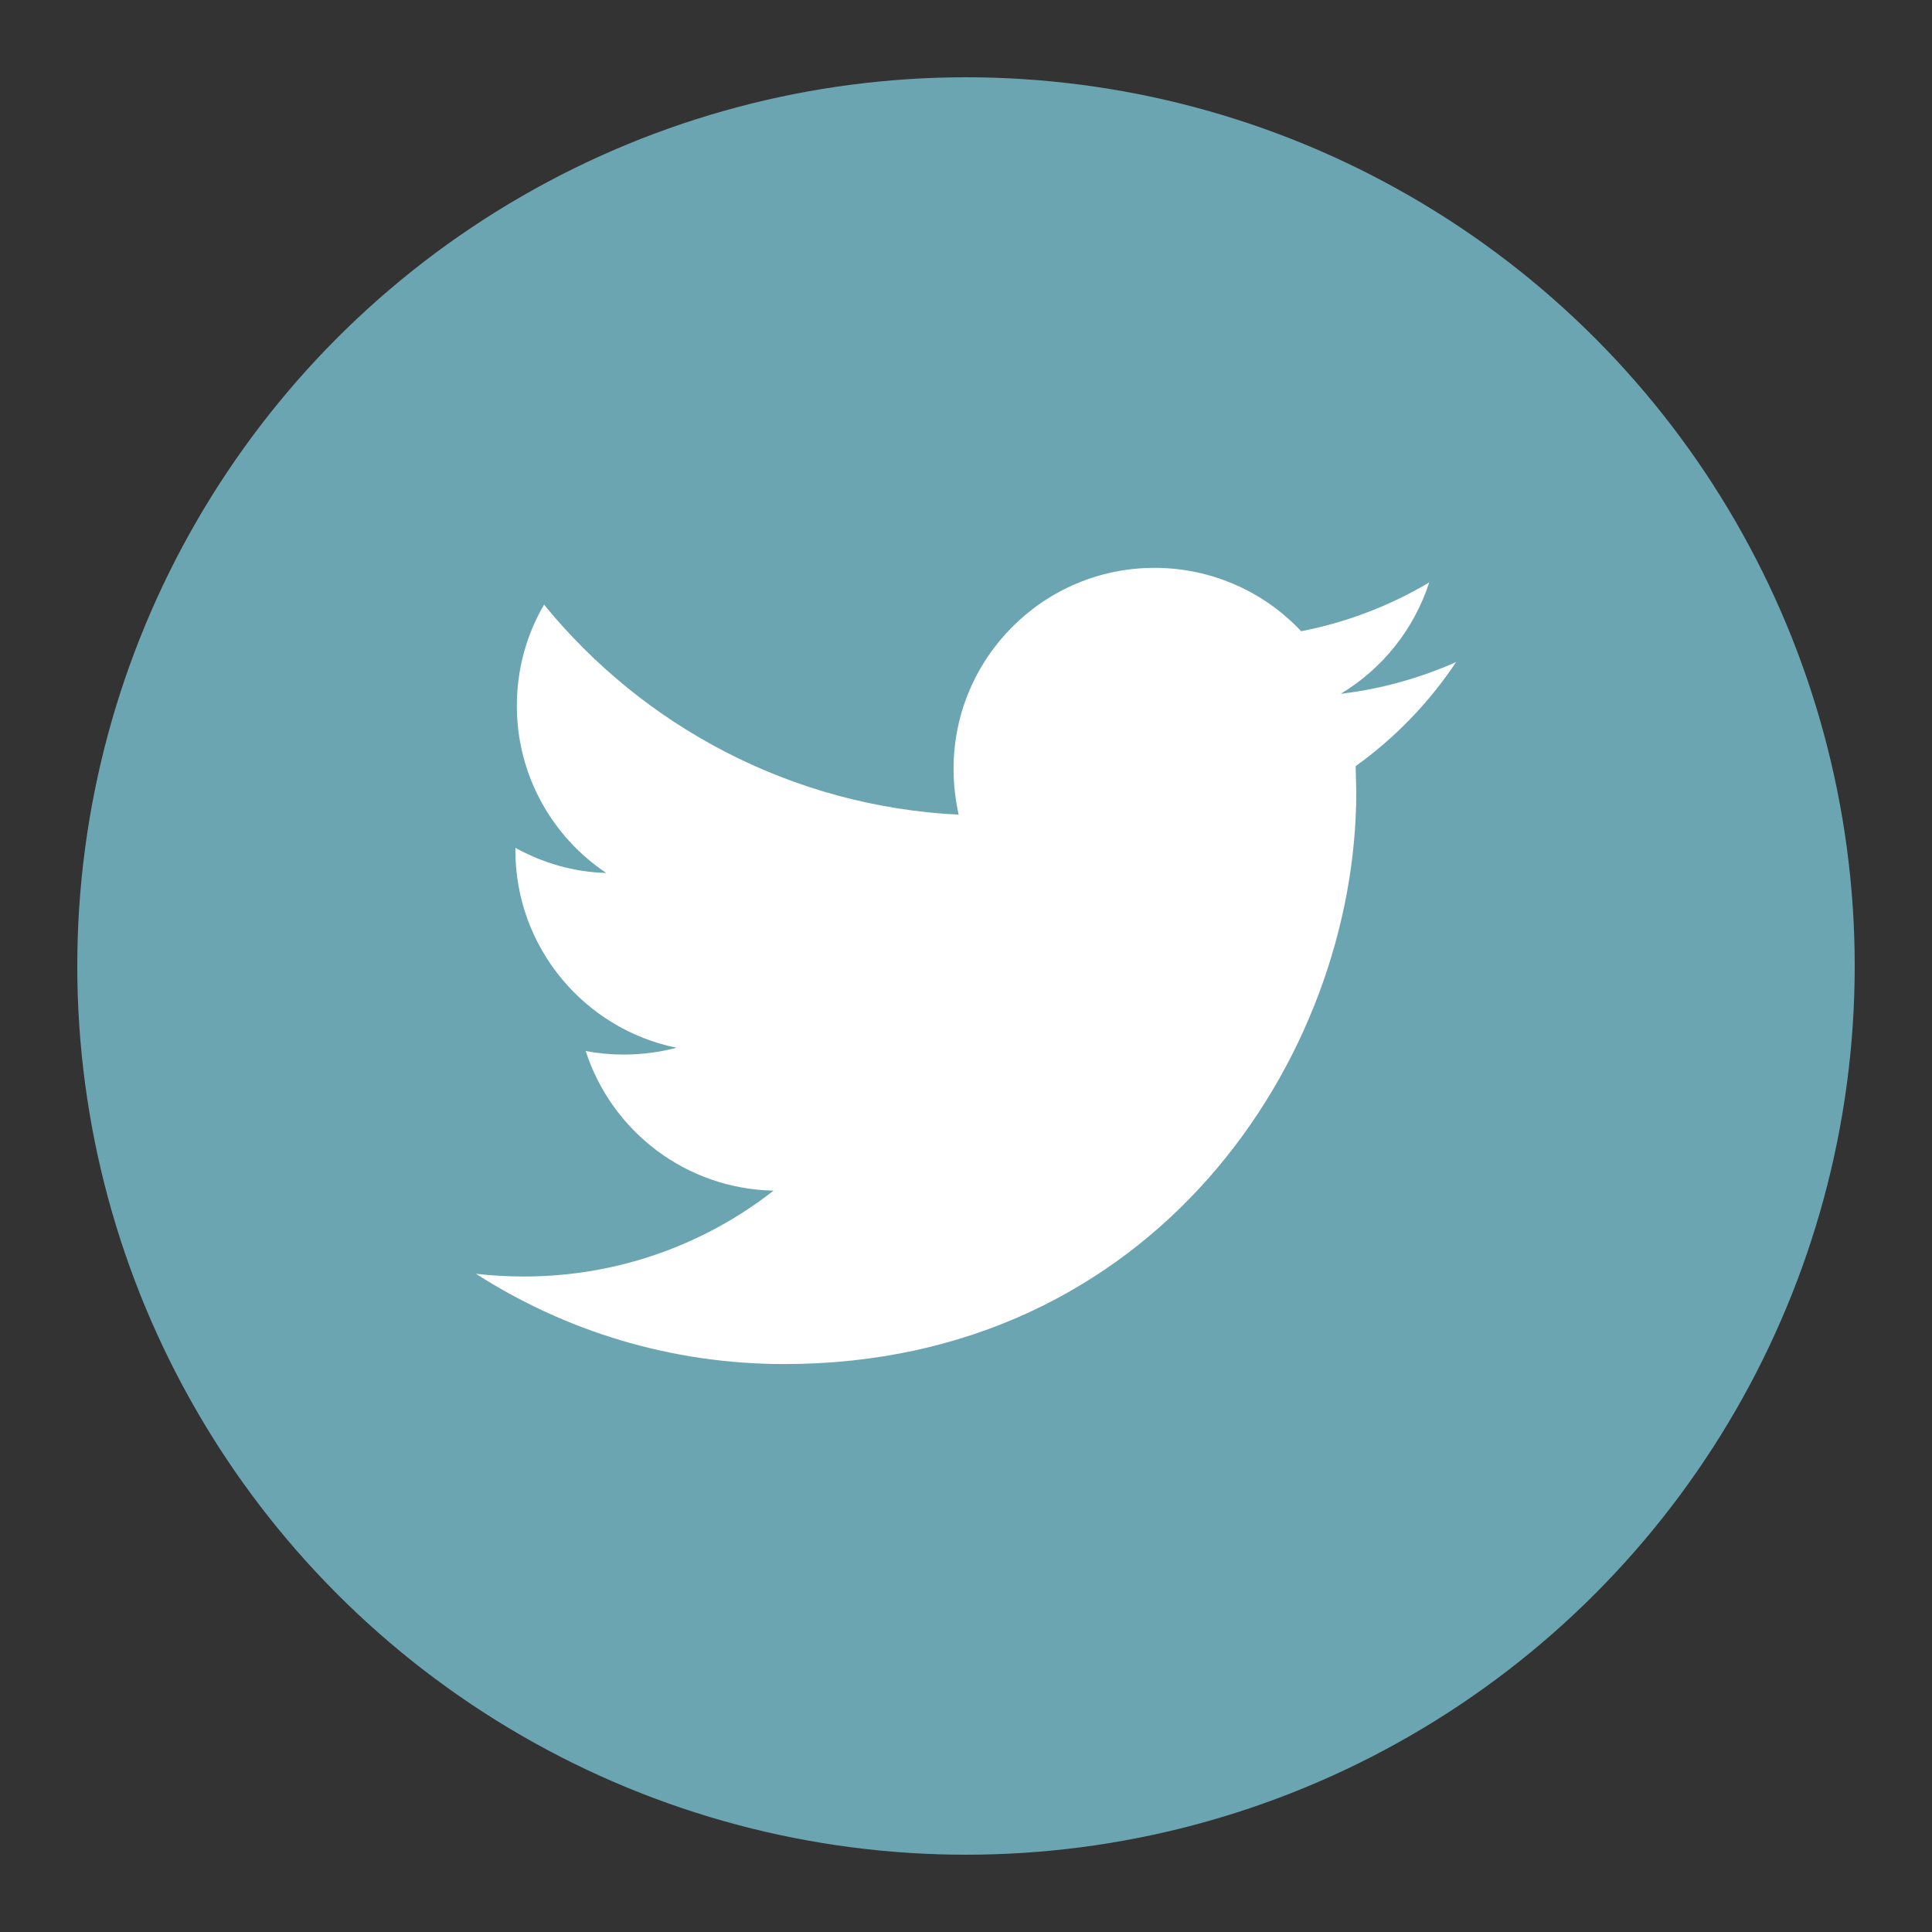 <?xml version="1.0" encoding="utf-8"?>
<!-- Generator: Adobe Illustrator 21.0.1, SVG Export Plug-In . SVG Version: 6.00 Build 0)  -->
<svg version="1.1" id="Layer_1" xmlns="http://www.w3.org/2000/svg" xmlns:xlink="http://www.w3.org/1999/xlink" x="0px" y="0px"
	 viewBox="0 0 25 25" style="enable-background:new 0 0 25 25;" xml:space="preserve">
<rect x="0" y="0" width="25" height="25" fill="#333333" stroke="none"/>
<style type="text/css">
	.st0{fill:#6BA5B2;}
	.st1{fill:#FFFFFF;}
</style>
<g>
	<g>
		<circle class="st0" cx="12.5" cy="12.5" r="11.5"/>
	</g>
	<g>
		<path class="st1" d="M18.842,8.567c-0.465,0.206-0.968,0.349-1.494,0.411c0.538-0.322,0.948-0.832,1.146-1.441
			c-0.503,0.298-1.06,0.515-1.657,0.631c-0.472-0.503-1.149-0.82-1.897-0.82c-1.436,0-2.601,1.165-2.601,2.601
			c0,0.205,0.024,0.402,0.066,0.593c-2.164-0.109-4.08-1.143-5.365-2.718C6.816,8.207,6.688,8.656,6.688,9.133
			c0,0.902,0.461,1.699,1.157,2.163c-0.426-0.011-0.824-0.131-1.176-0.325v0.032c0,1.261,0.898,2.314,2.086,2.555
			c-0.217,0.057-0.449,0.088-0.685,0.088c-0.166,0-0.329-0.015-0.491-0.046c0.333,1.034,1.292,1.784,2.431,1.807
			c-0.891,0.697-2.014,1.111-3.232,1.111c-0.209,0-0.414-0.012-0.619-0.035c1.153,0.739,2.52,1.168,3.99,1.168
			c4.784,0,7.401-3.964,7.401-7.4l-0.008-0.337C18.053,9.547,18.494,9.09,18.842,8.567L18.842,8.567z"/>
	</g>
</g>
</svg>
